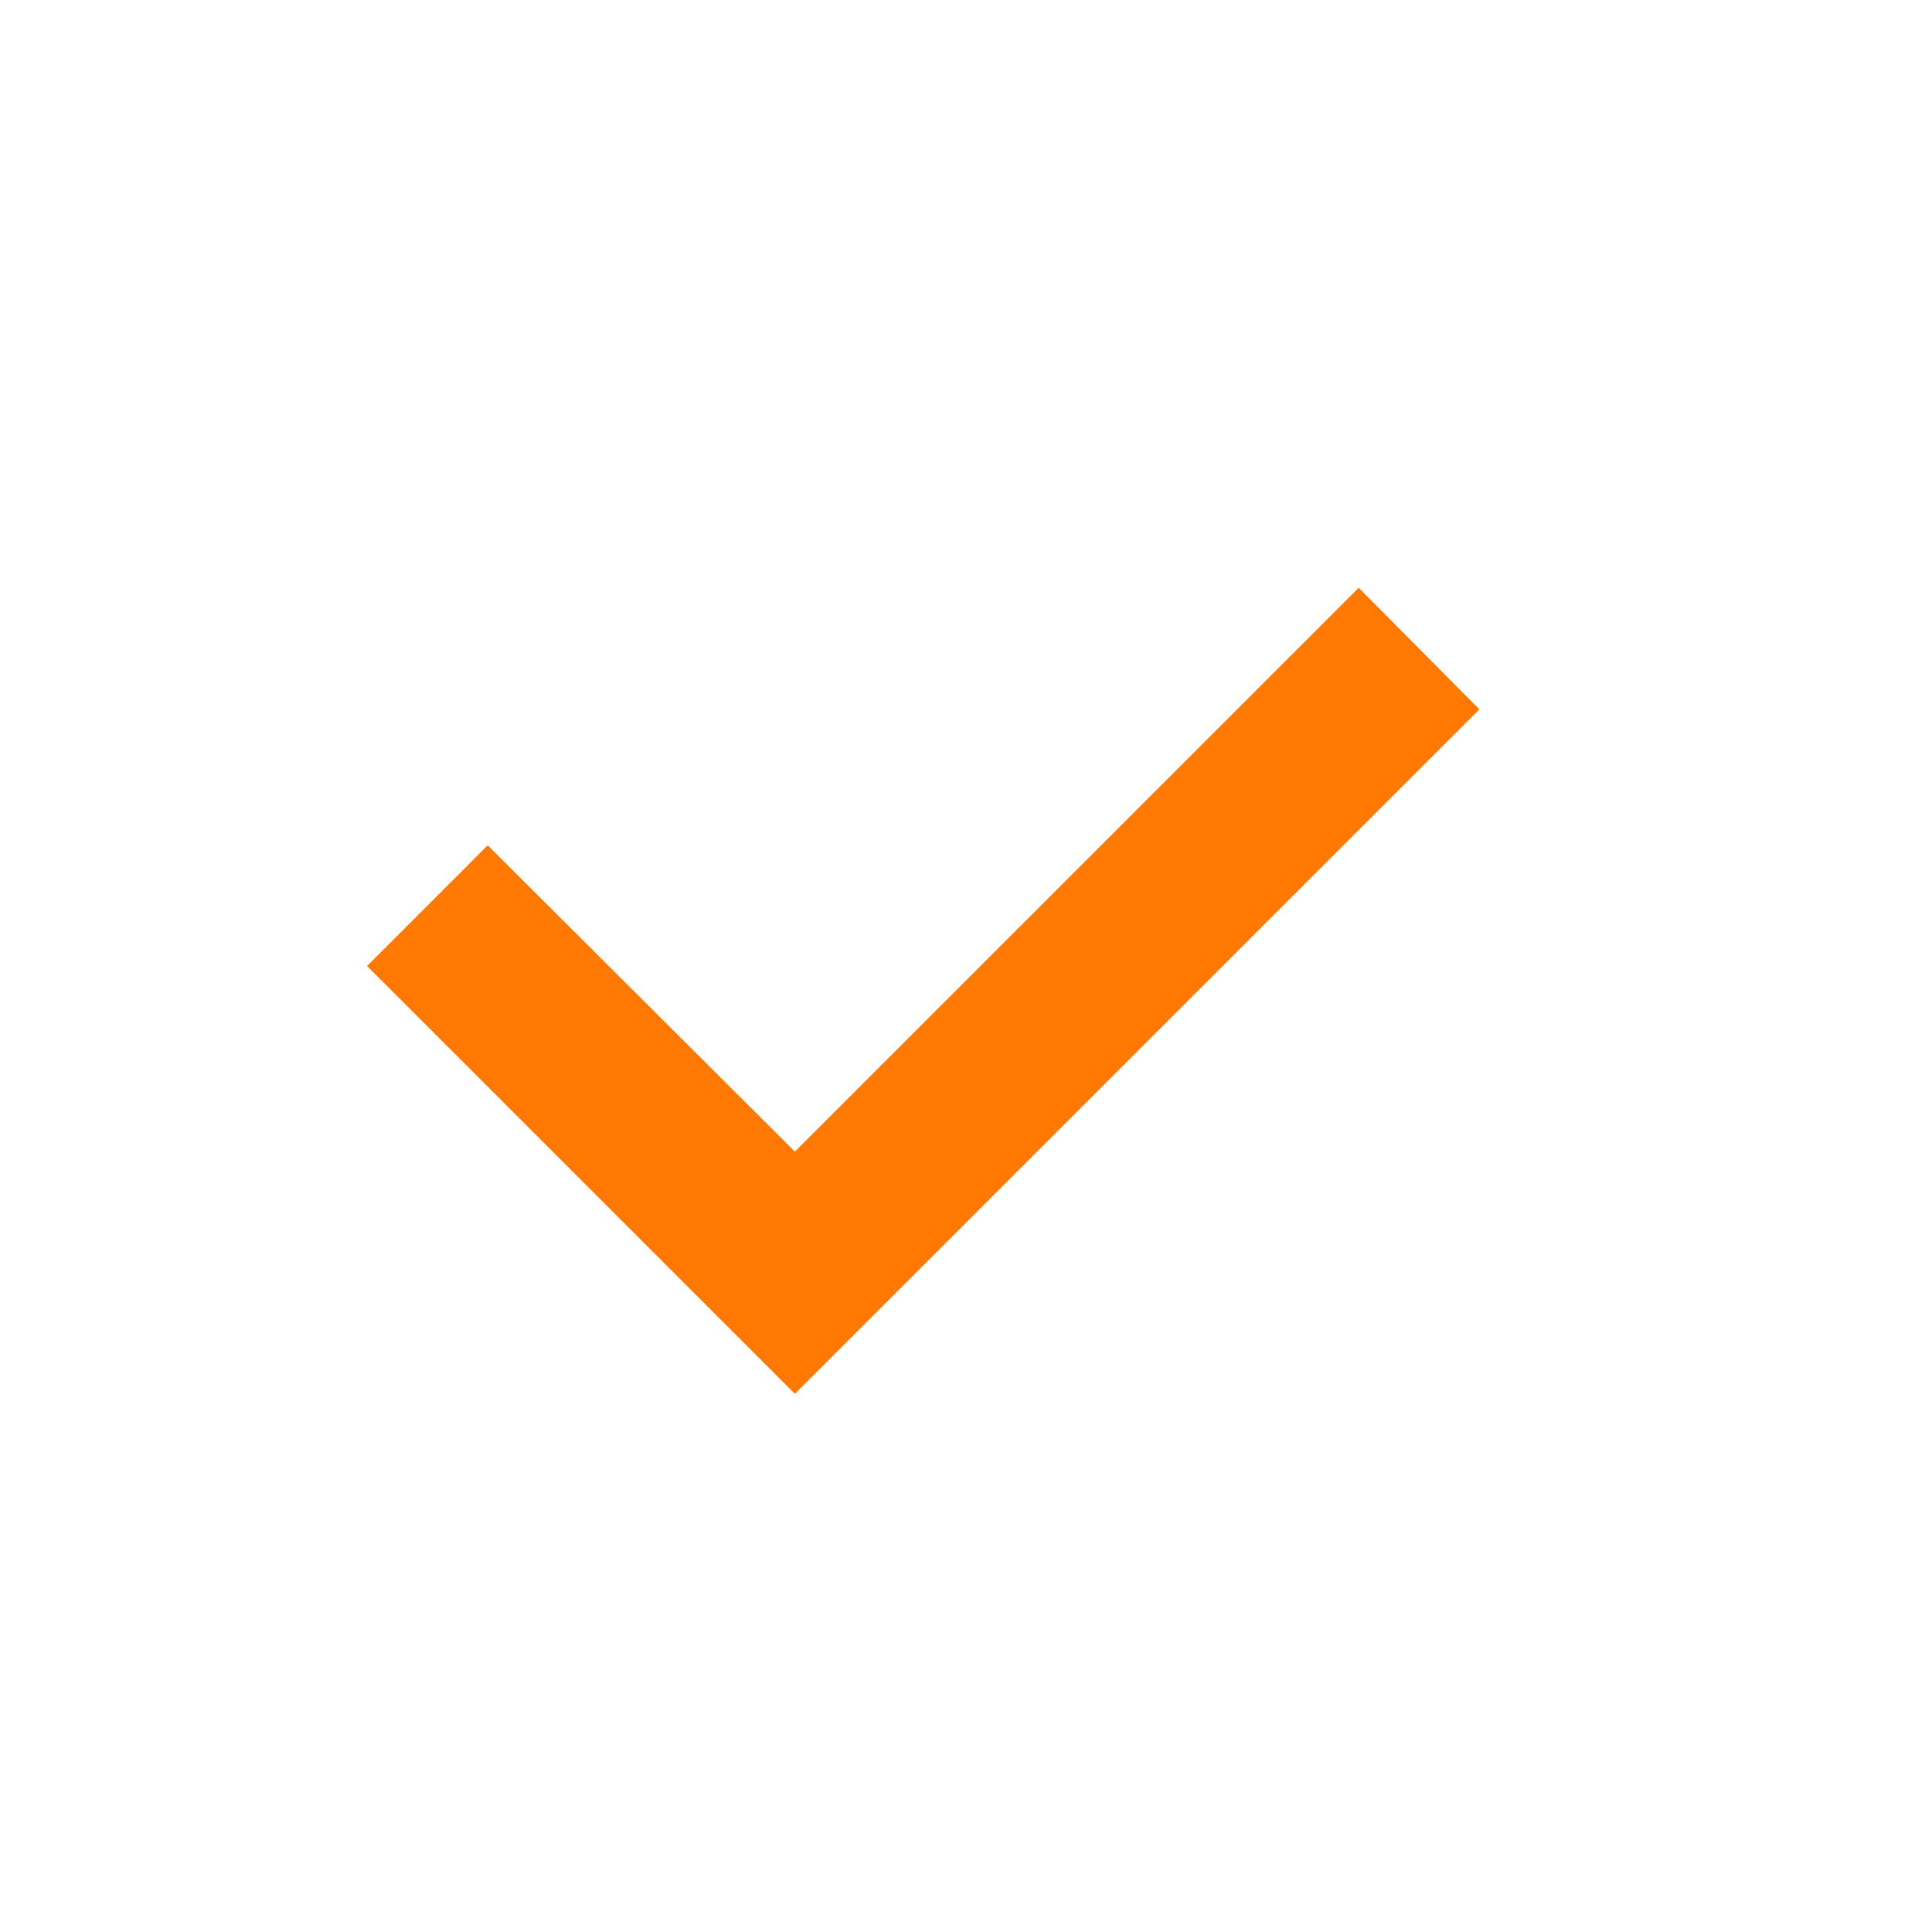 <svg xmlns="http://www.w3.org/2000/svg" width="35" height="35" viewBox="0 0 35 35"><path d="M0,0H35V35H0ZM0,0H35V35H0Z" fill="none"/><path d="M24.614,10.649,14.4,20.863,8.835,15.314,6.65,17.5l7.75,7.75,12.4-12.4Z" fill="#ff7900"/></svg>